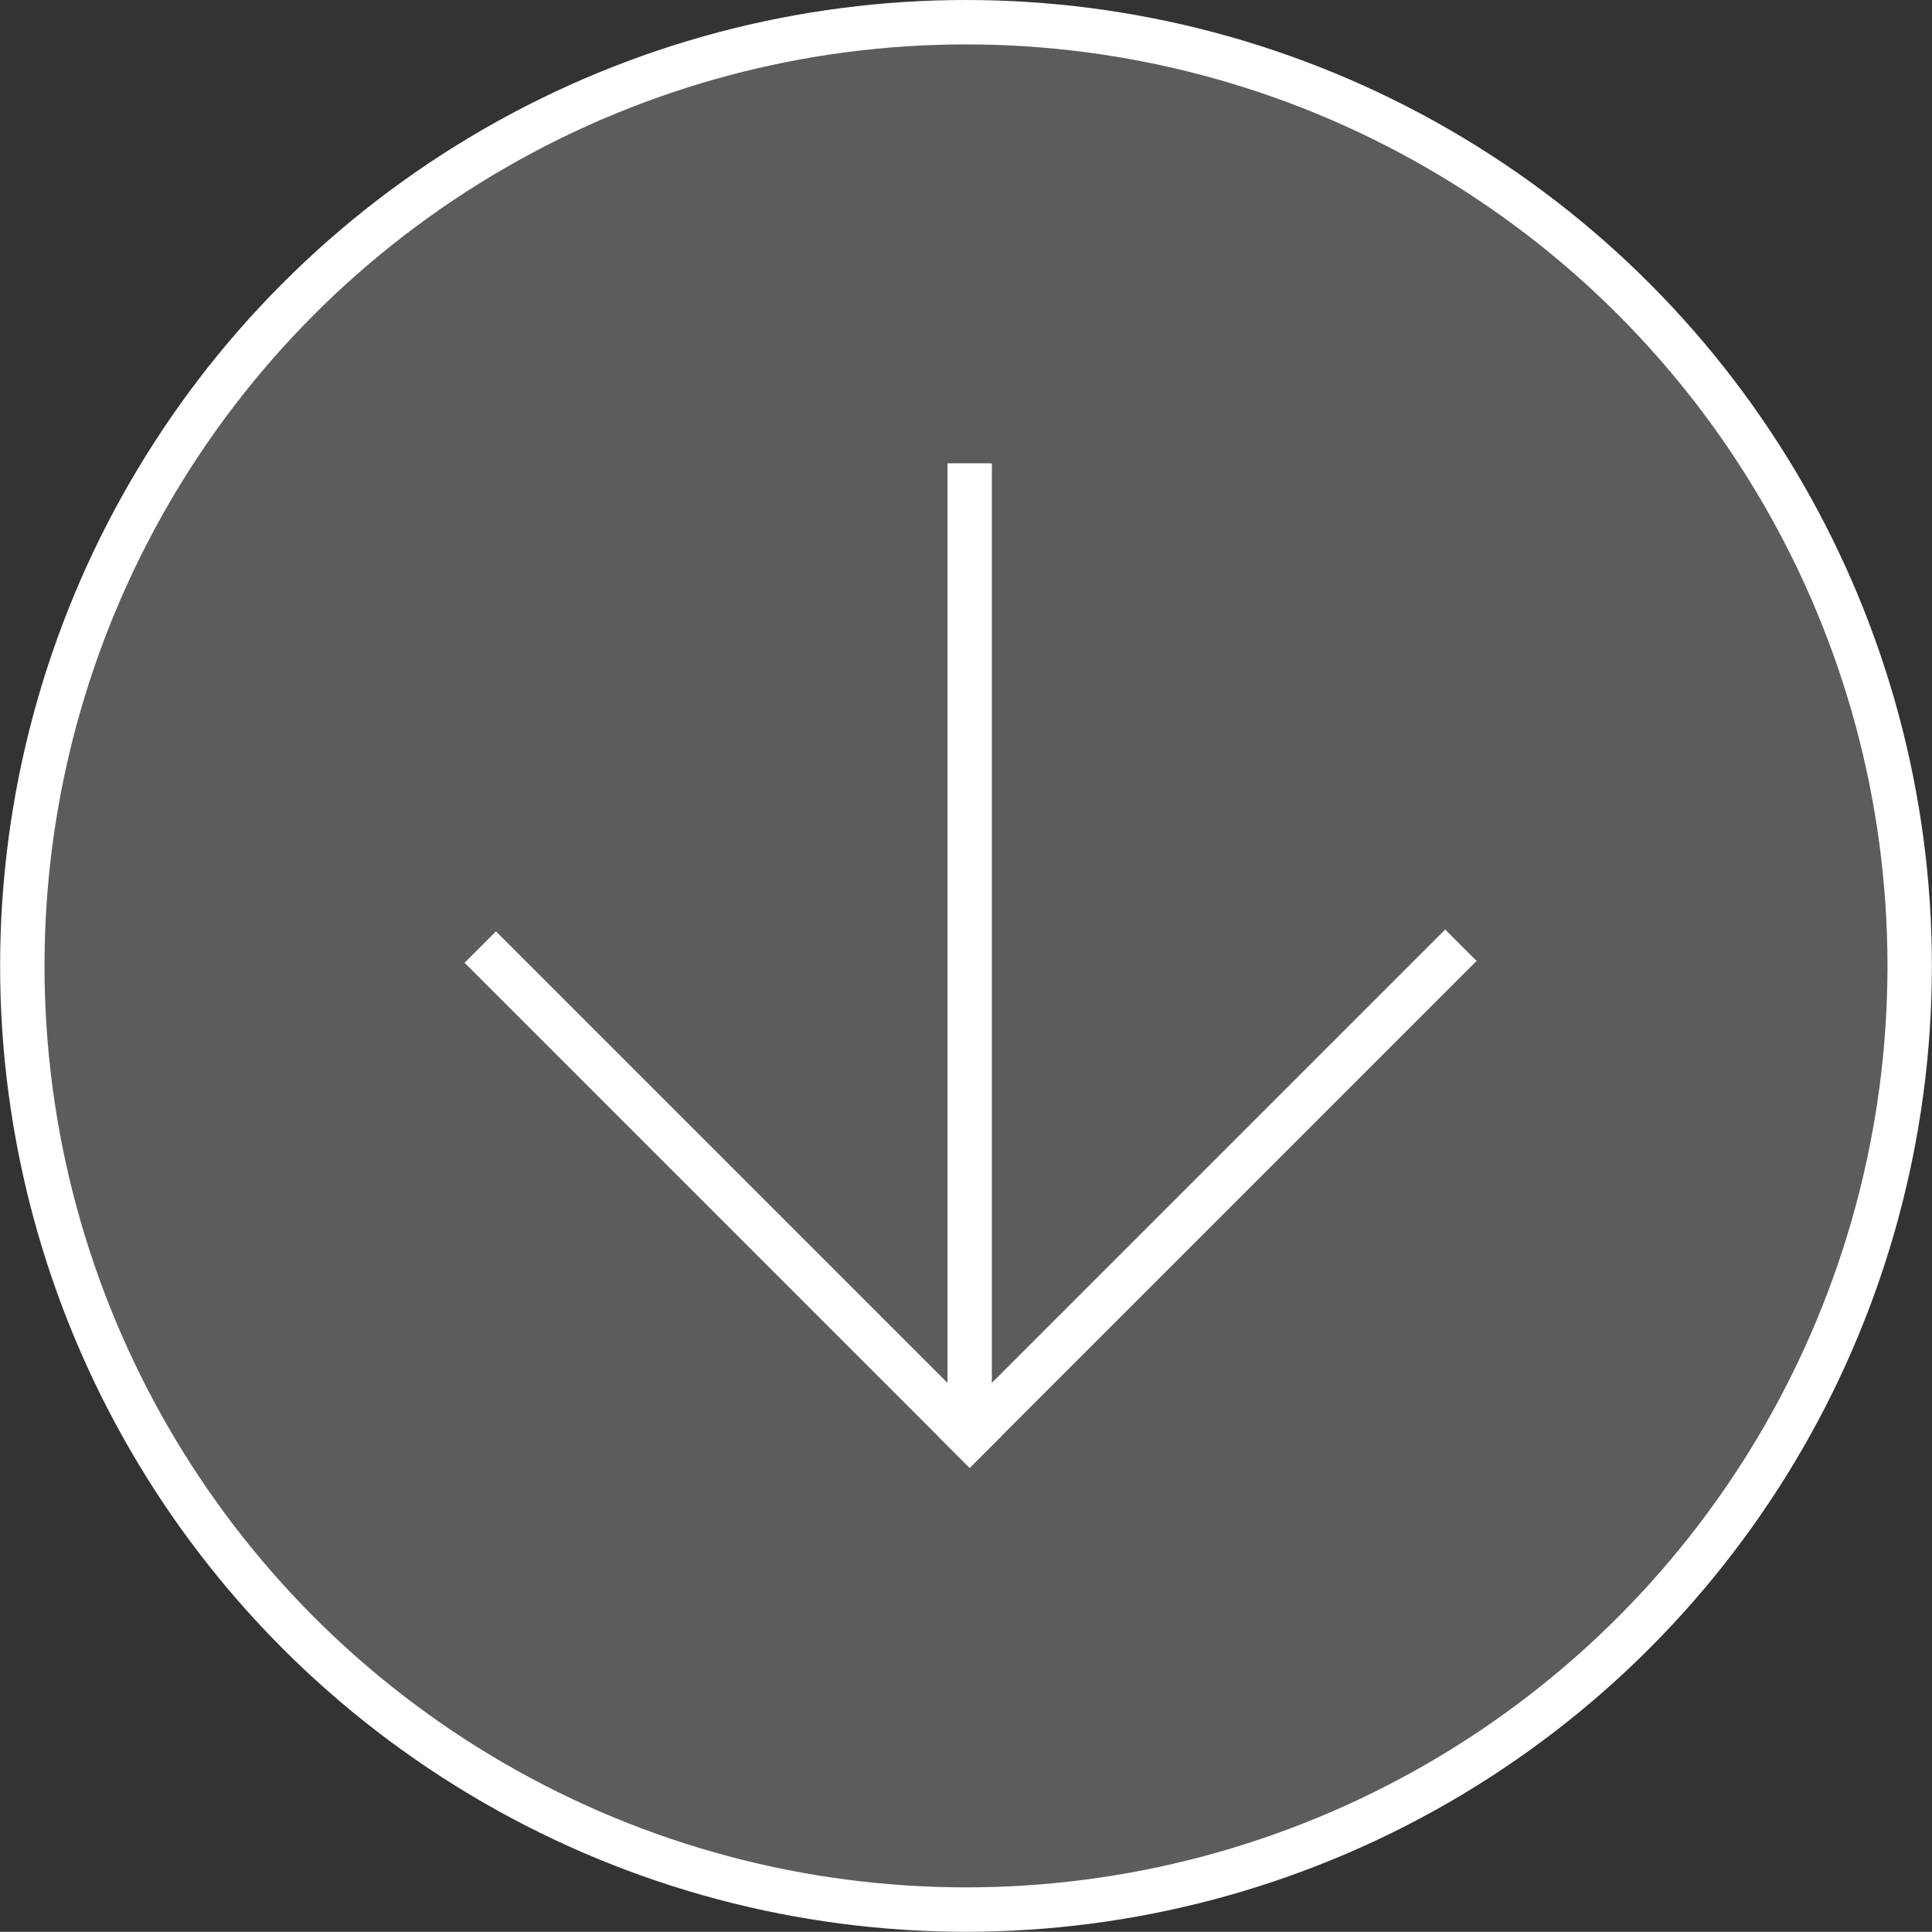 <?xml version="1.0" encoding="utf-8"?>
<!-- Generator: Adobe Illustrator 16.0.0, SVG Export Plug-In . SVG Version: 6.00 Build 0)  -->
<!DOCTYPE svg PUBLIC "-//W3C//DTD SVG 1.1//EN" "http://www.w3.org/Graphics/SVG/1.1/DTD/svg11.dtd">
<svg version="1.1" id="Ebene_1" xmlns="http://www.w3.org/2000/svg" xmlns:xlink="http://www.w3.org/1999/xlink" x="0px" y="0px"
	 width="87.01px" height="87px" viewBox="0 0 87.01 87" enable-background="new 0 0 87.01 87" xml:space="preserve">
<rect x="0" y="0" width="87.01" height="87" fill="#333333" stroke="none"/>
<g id="Btn_Down">
	
		<circle id="Button_Down" fill="#FFFFFF" fill-opacity="0.2" stroke="#FFFFFF" stroke-width="2" stroke-miterlimit="10" cx="43.505" cy="43.5" r="42.5"/>
	<line fill="#FFFFFF" stroke="#FFFFFF" stroke-width="2" stroke-miterlimit="10" x1="43.67" y1="20.865" x2="43.67" y2="64.693"/>
	
		<line fill="#FFFFFF" stroke="#FFFFFF" stroke-width="2" stroke-linecap="square" stroke-miterlimit="10" x1="43.67" y1="64.693" x2="65.086" y2="43.277"/>
	
		<line fill="#FFFFFF" stroke="#FFFFFF" stroke-width="2" stroke-linecap="square" stroke-miterlimit="10" x1="43.67" y1="64.693" x2="22.337" y2="43.36"/>
</g>
<g>
</g>
<g>
</g>
<g>
</g>
<g>
</g>
<g>
</g>
<g>
</g>
<g>
</g>
<g>
</g>
<g>
</g>
<g>
</g>
<g>
</g>
<g>
</g>
<g>
</g>
<g>
</g>
<g>
</g>
</svg>
